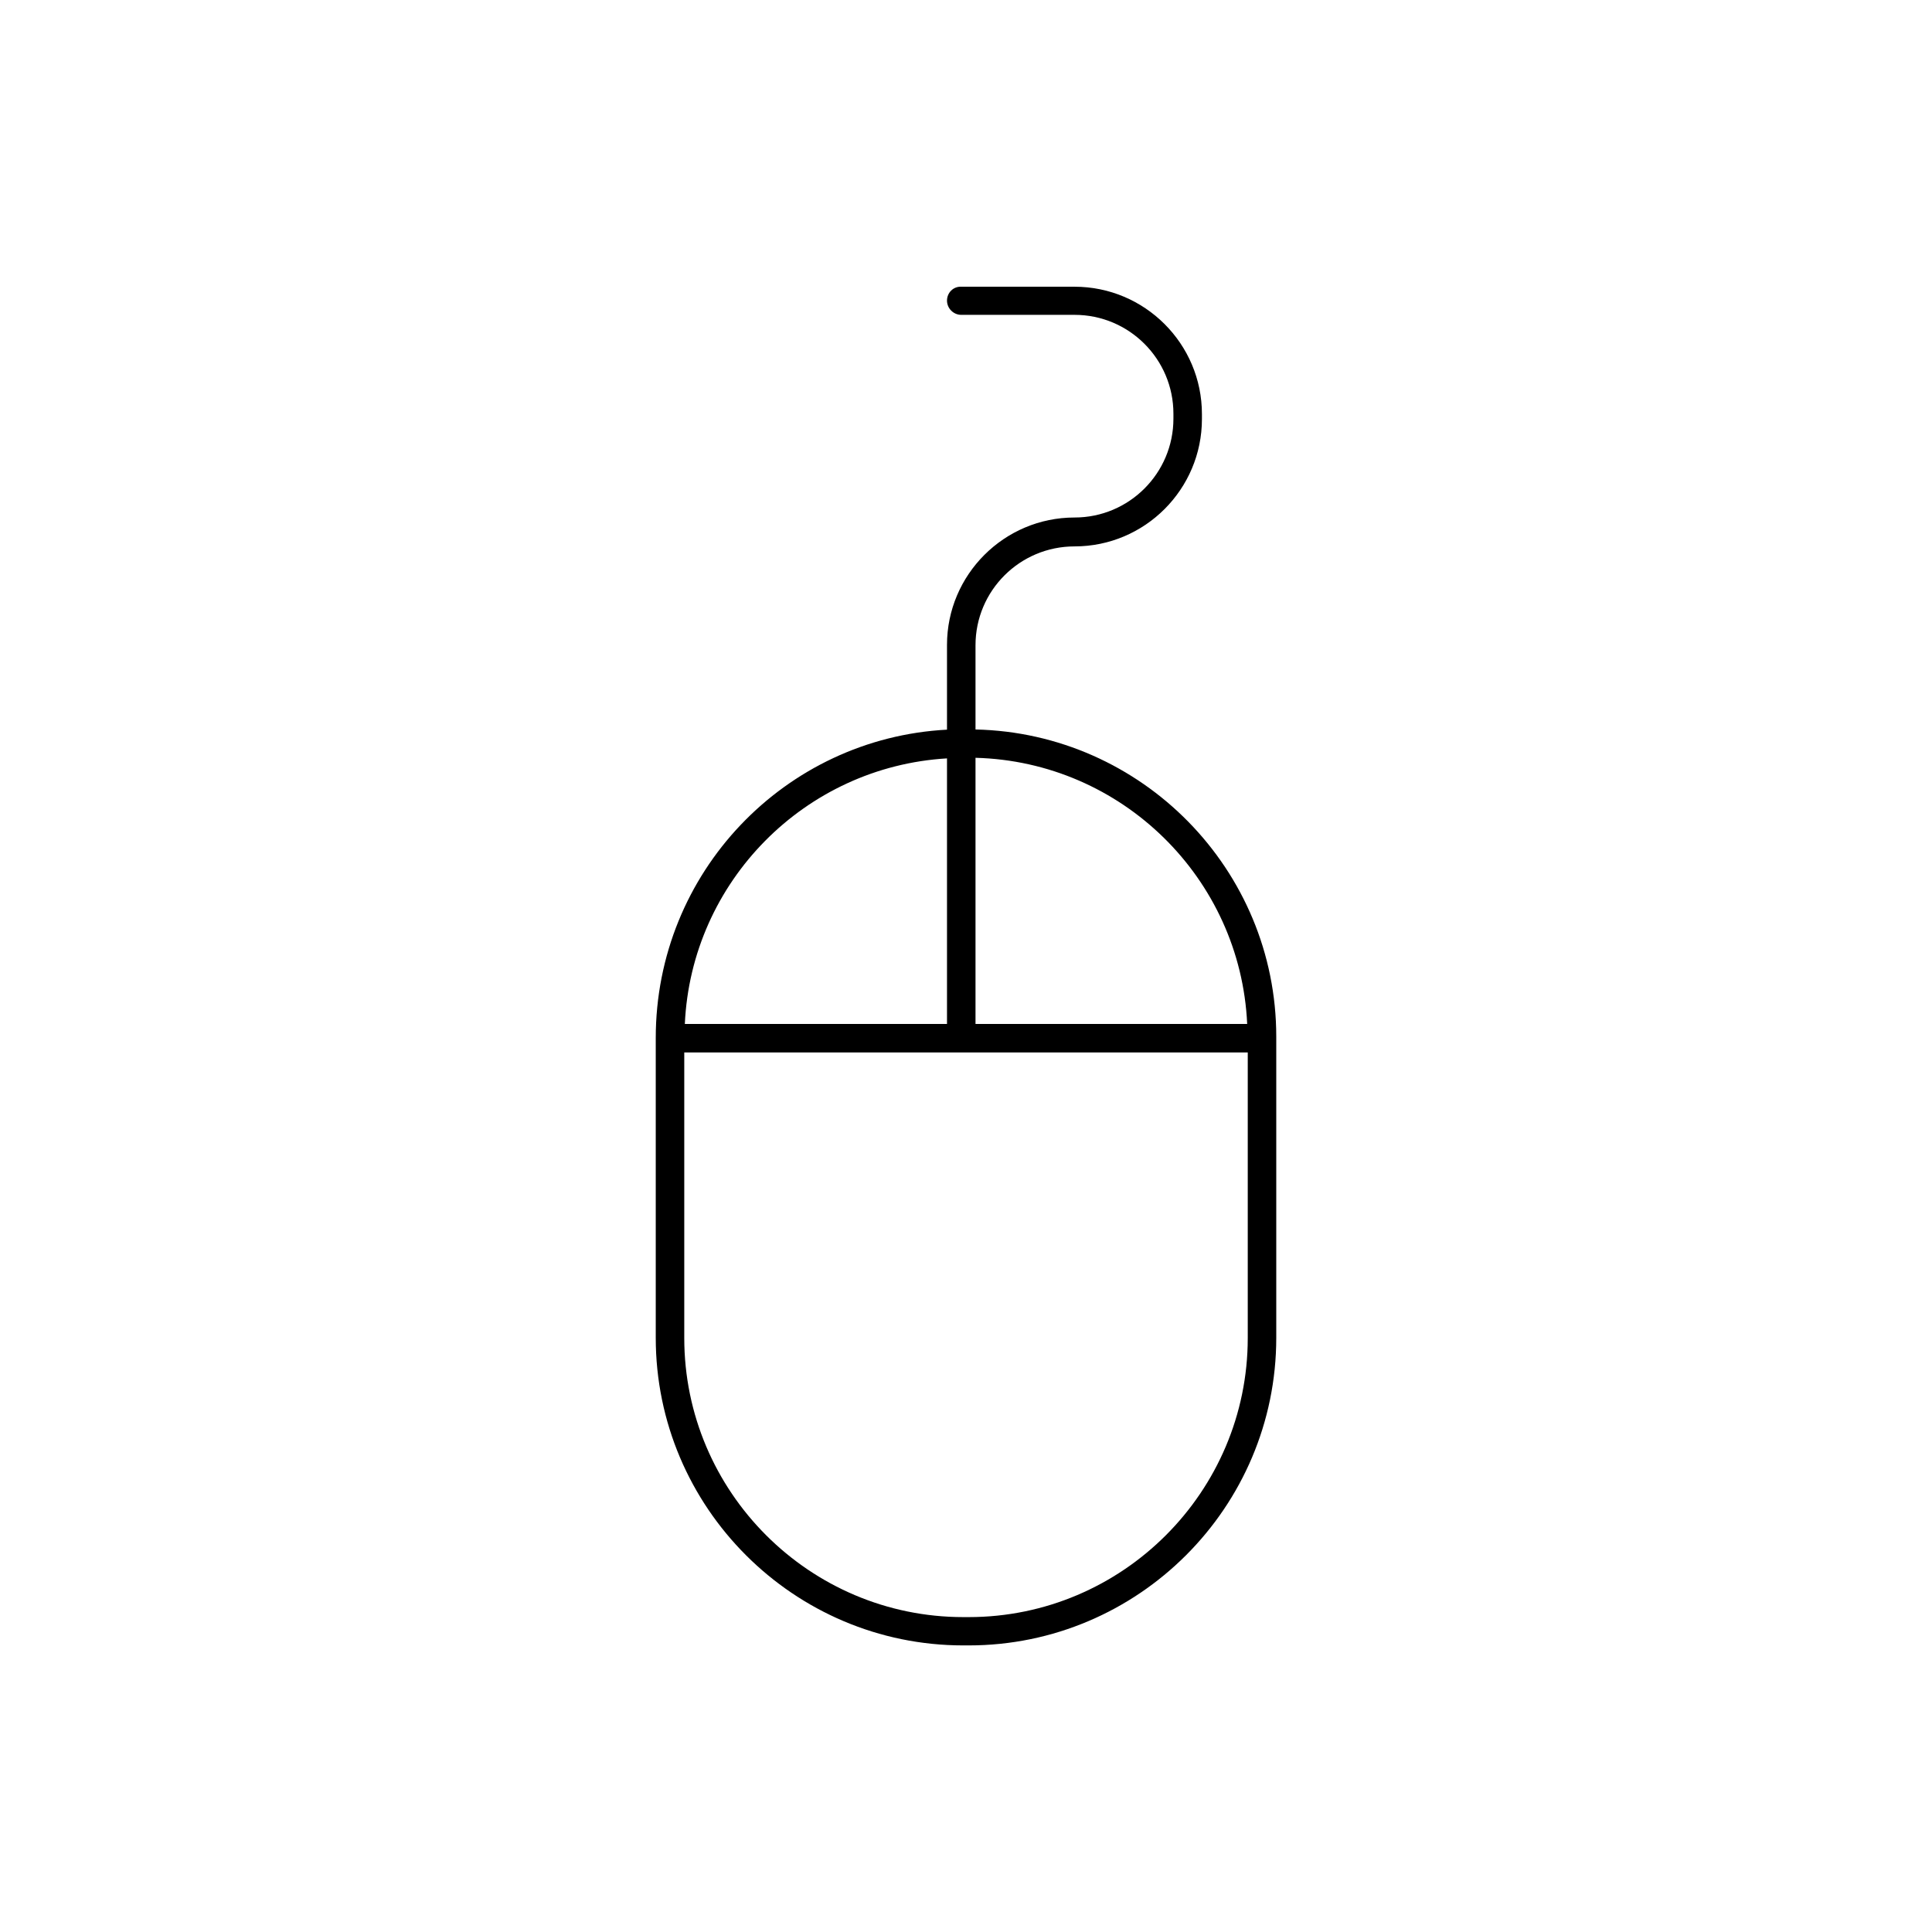 <?xml version="1.0" encoding="UTF-8"?>
<!-- The Best Svg Icon site in the world: iconSvg.co, Visit us! https://iconsvg.co -->
<svg fill="#000000" width="800px" height="800px" version="1.1" viewBox="144 144 512 512" xmlns="http://www.w3.org/2000/svg">
 <path d="m402.52 337.32v-22.32c0-14.461 11.738-26.199 26.25-26.199 18.641 0 33.754-15.164 33.754-33.754v-1.309c0-18.641-15.164-33.754-33.754-33.754h-30.027c-2.117-0.102-3.777 1.609-3.777 3.676 0 2.066 1.715 3.777 3.777 3.777h30.027c14.461 0 26.199 11.738 26.199 26.199v1.309c0 14.461-11.738 26.199-26.199 26.199-18.641 0-33.805 15.164-33.805 33.754v22.469c-42.926 2.266-77.184 37.836-77.184 81.719v79.449c0 44.941 36.578 81.516 81.516 81.516h1.41c44.941 0 81.516-36.578 81.516-81.516v-79.801c0-44.332-35.617-80.457-79.703-81.414zm71.996 78.039h-71.996v-70.535c38.797 1.012 70.234 31.945 71.996 70.535zm-79.551-70.379v70.383l-69.477-0.004c1.715-37.734 31.84-68.164 69.477-70.379zm5.742 227.57h-1.41c-40.758 0-73.961-33.199-73.961-73.961v-75.672h149.33v75.672c0.004 40.758-33.199 73.961-73.957 73.961z"/>
</svg>